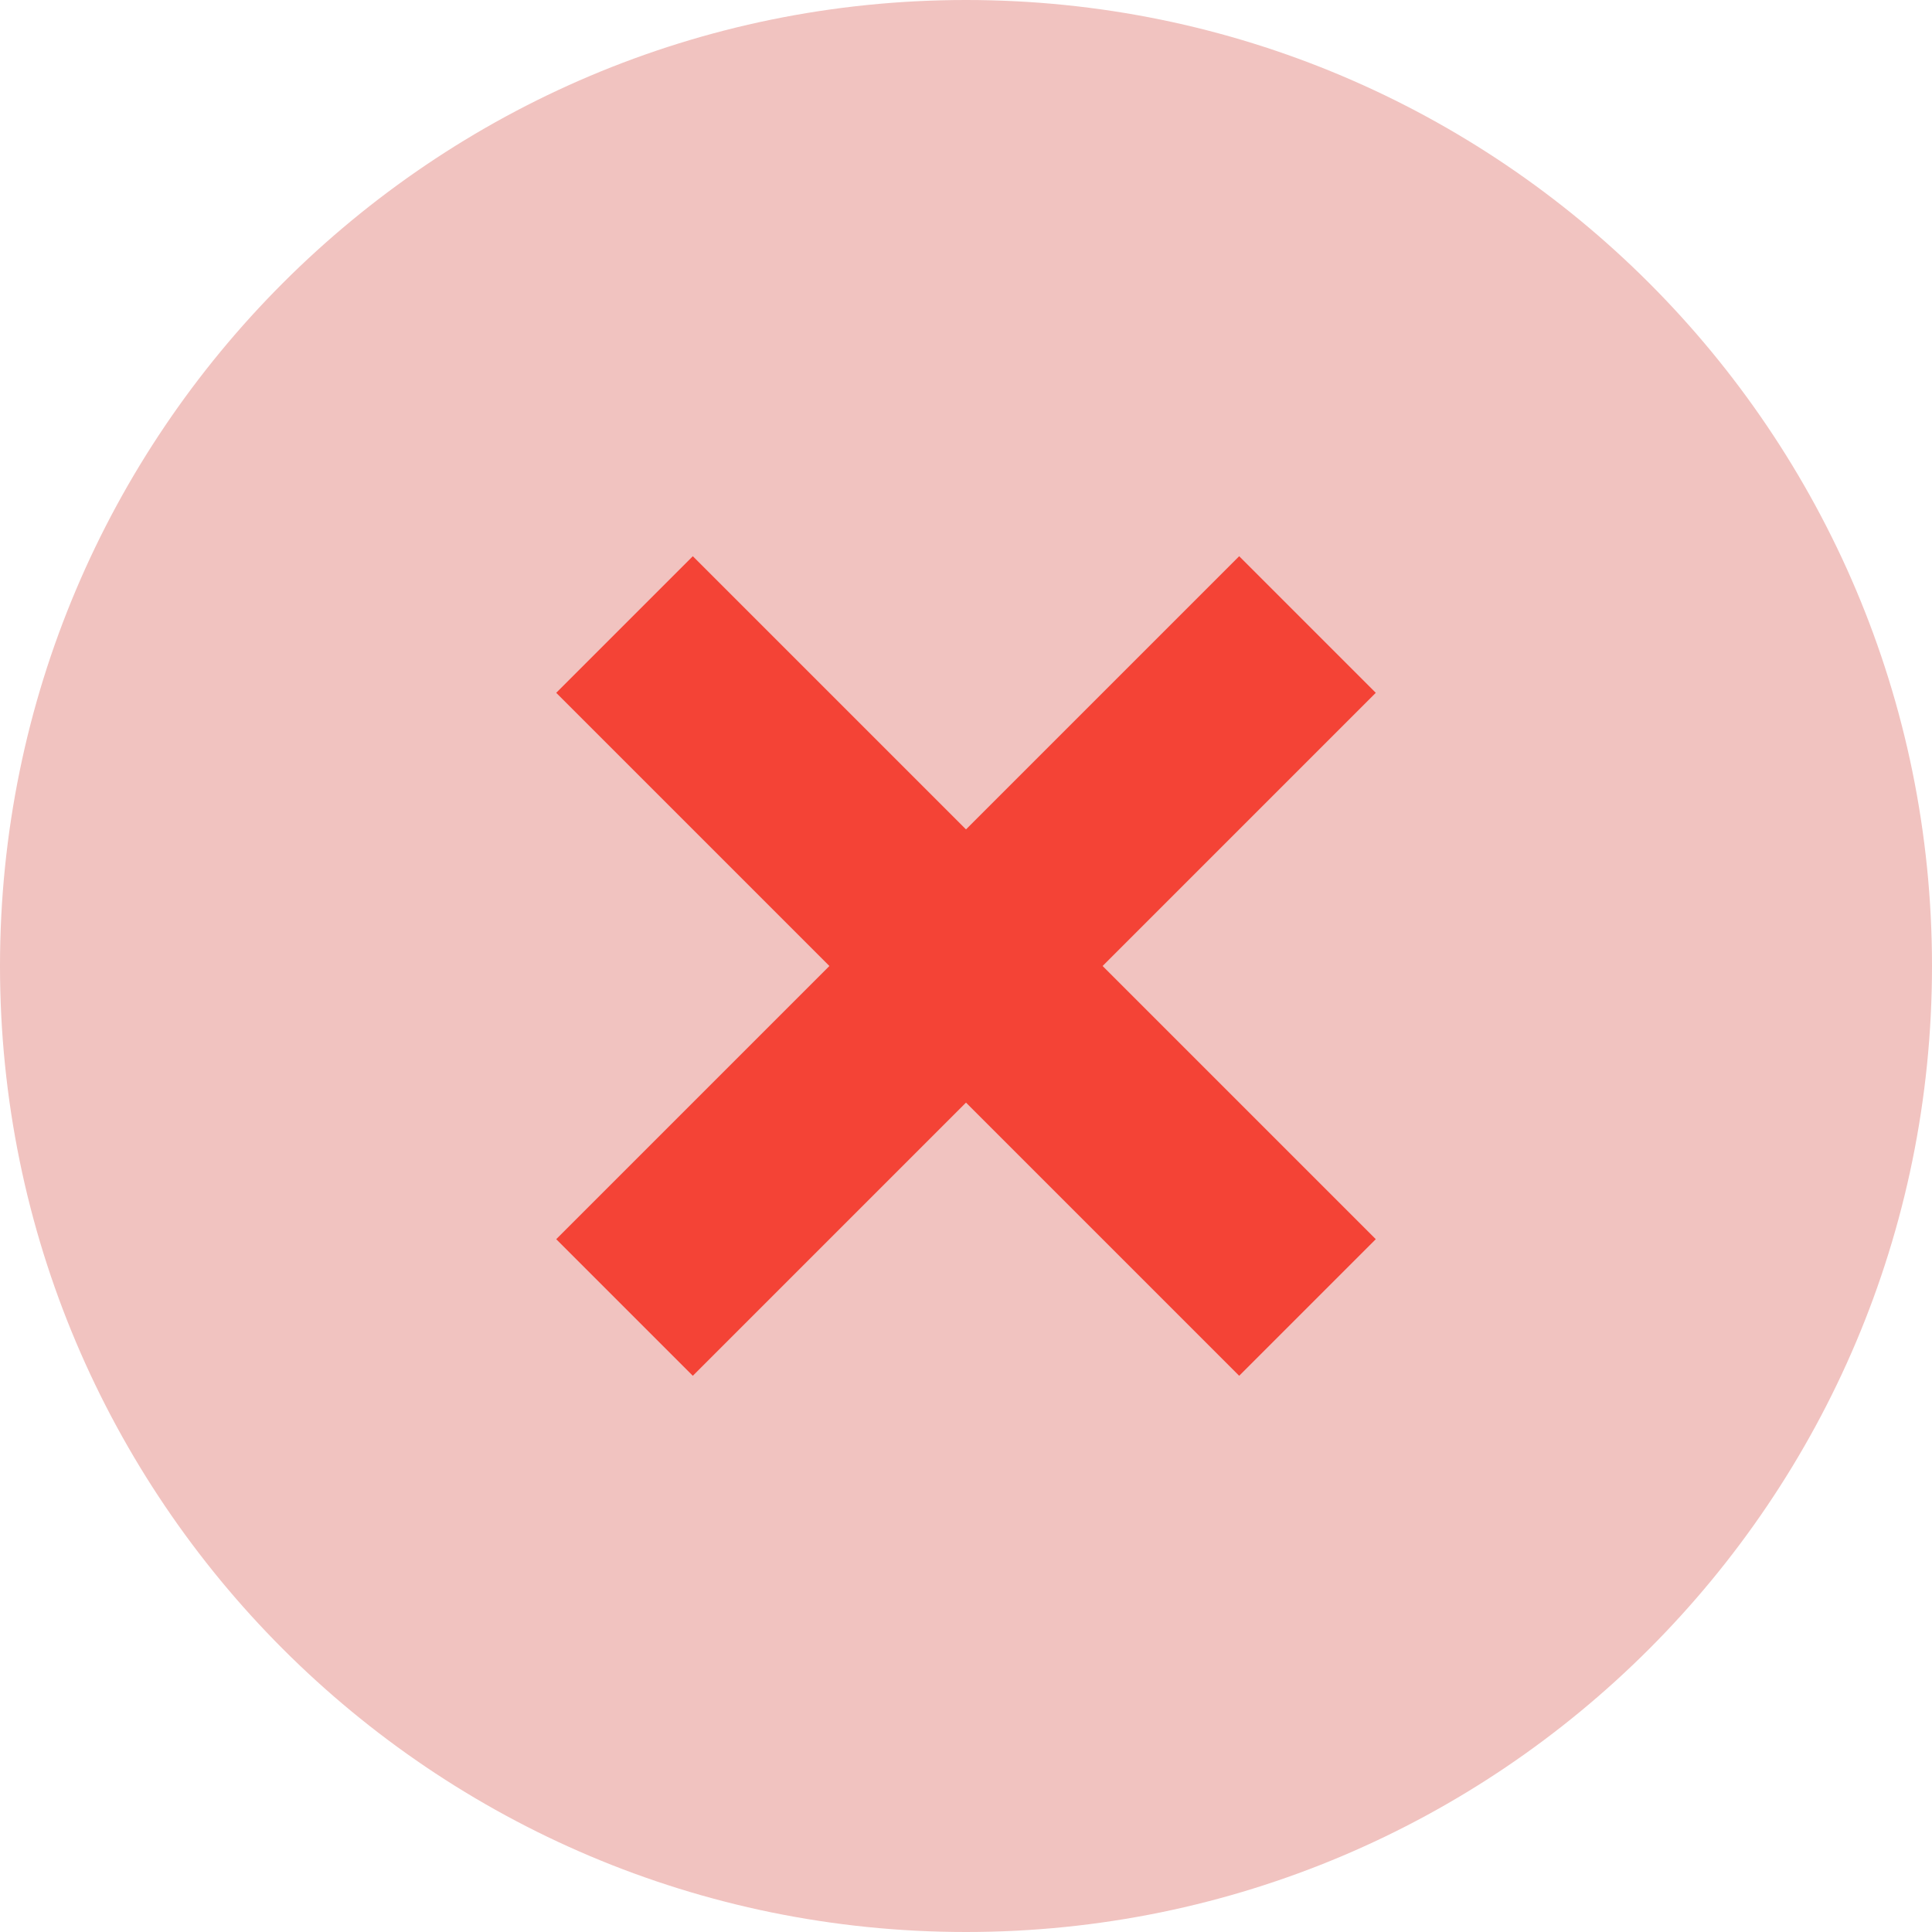 <svg width="40" height="40" viewBox="0 0 40 40" fill="none" xmlns="http://www.w3.org/2000/svg">
<path d="M40 20C40 31.045 31.045 40 20 40C8.955 40 0 31.045 0 20C0 8.955 8.955 0 20 0C31.045 0 40 8.955 40 20Z" fill="#F1C3C0"/>
<path d="M25.656 11.516L28.484 14.344L14.344 28.484L11.516 25.656L25.656 11.516Z" fill="#F44336"/>
<path d="M28.484 25.656L25.656 28.484L11.516 14.344L14.344 11.516L28.484 25.656Z" fill="#F44336"/>
</svg>
